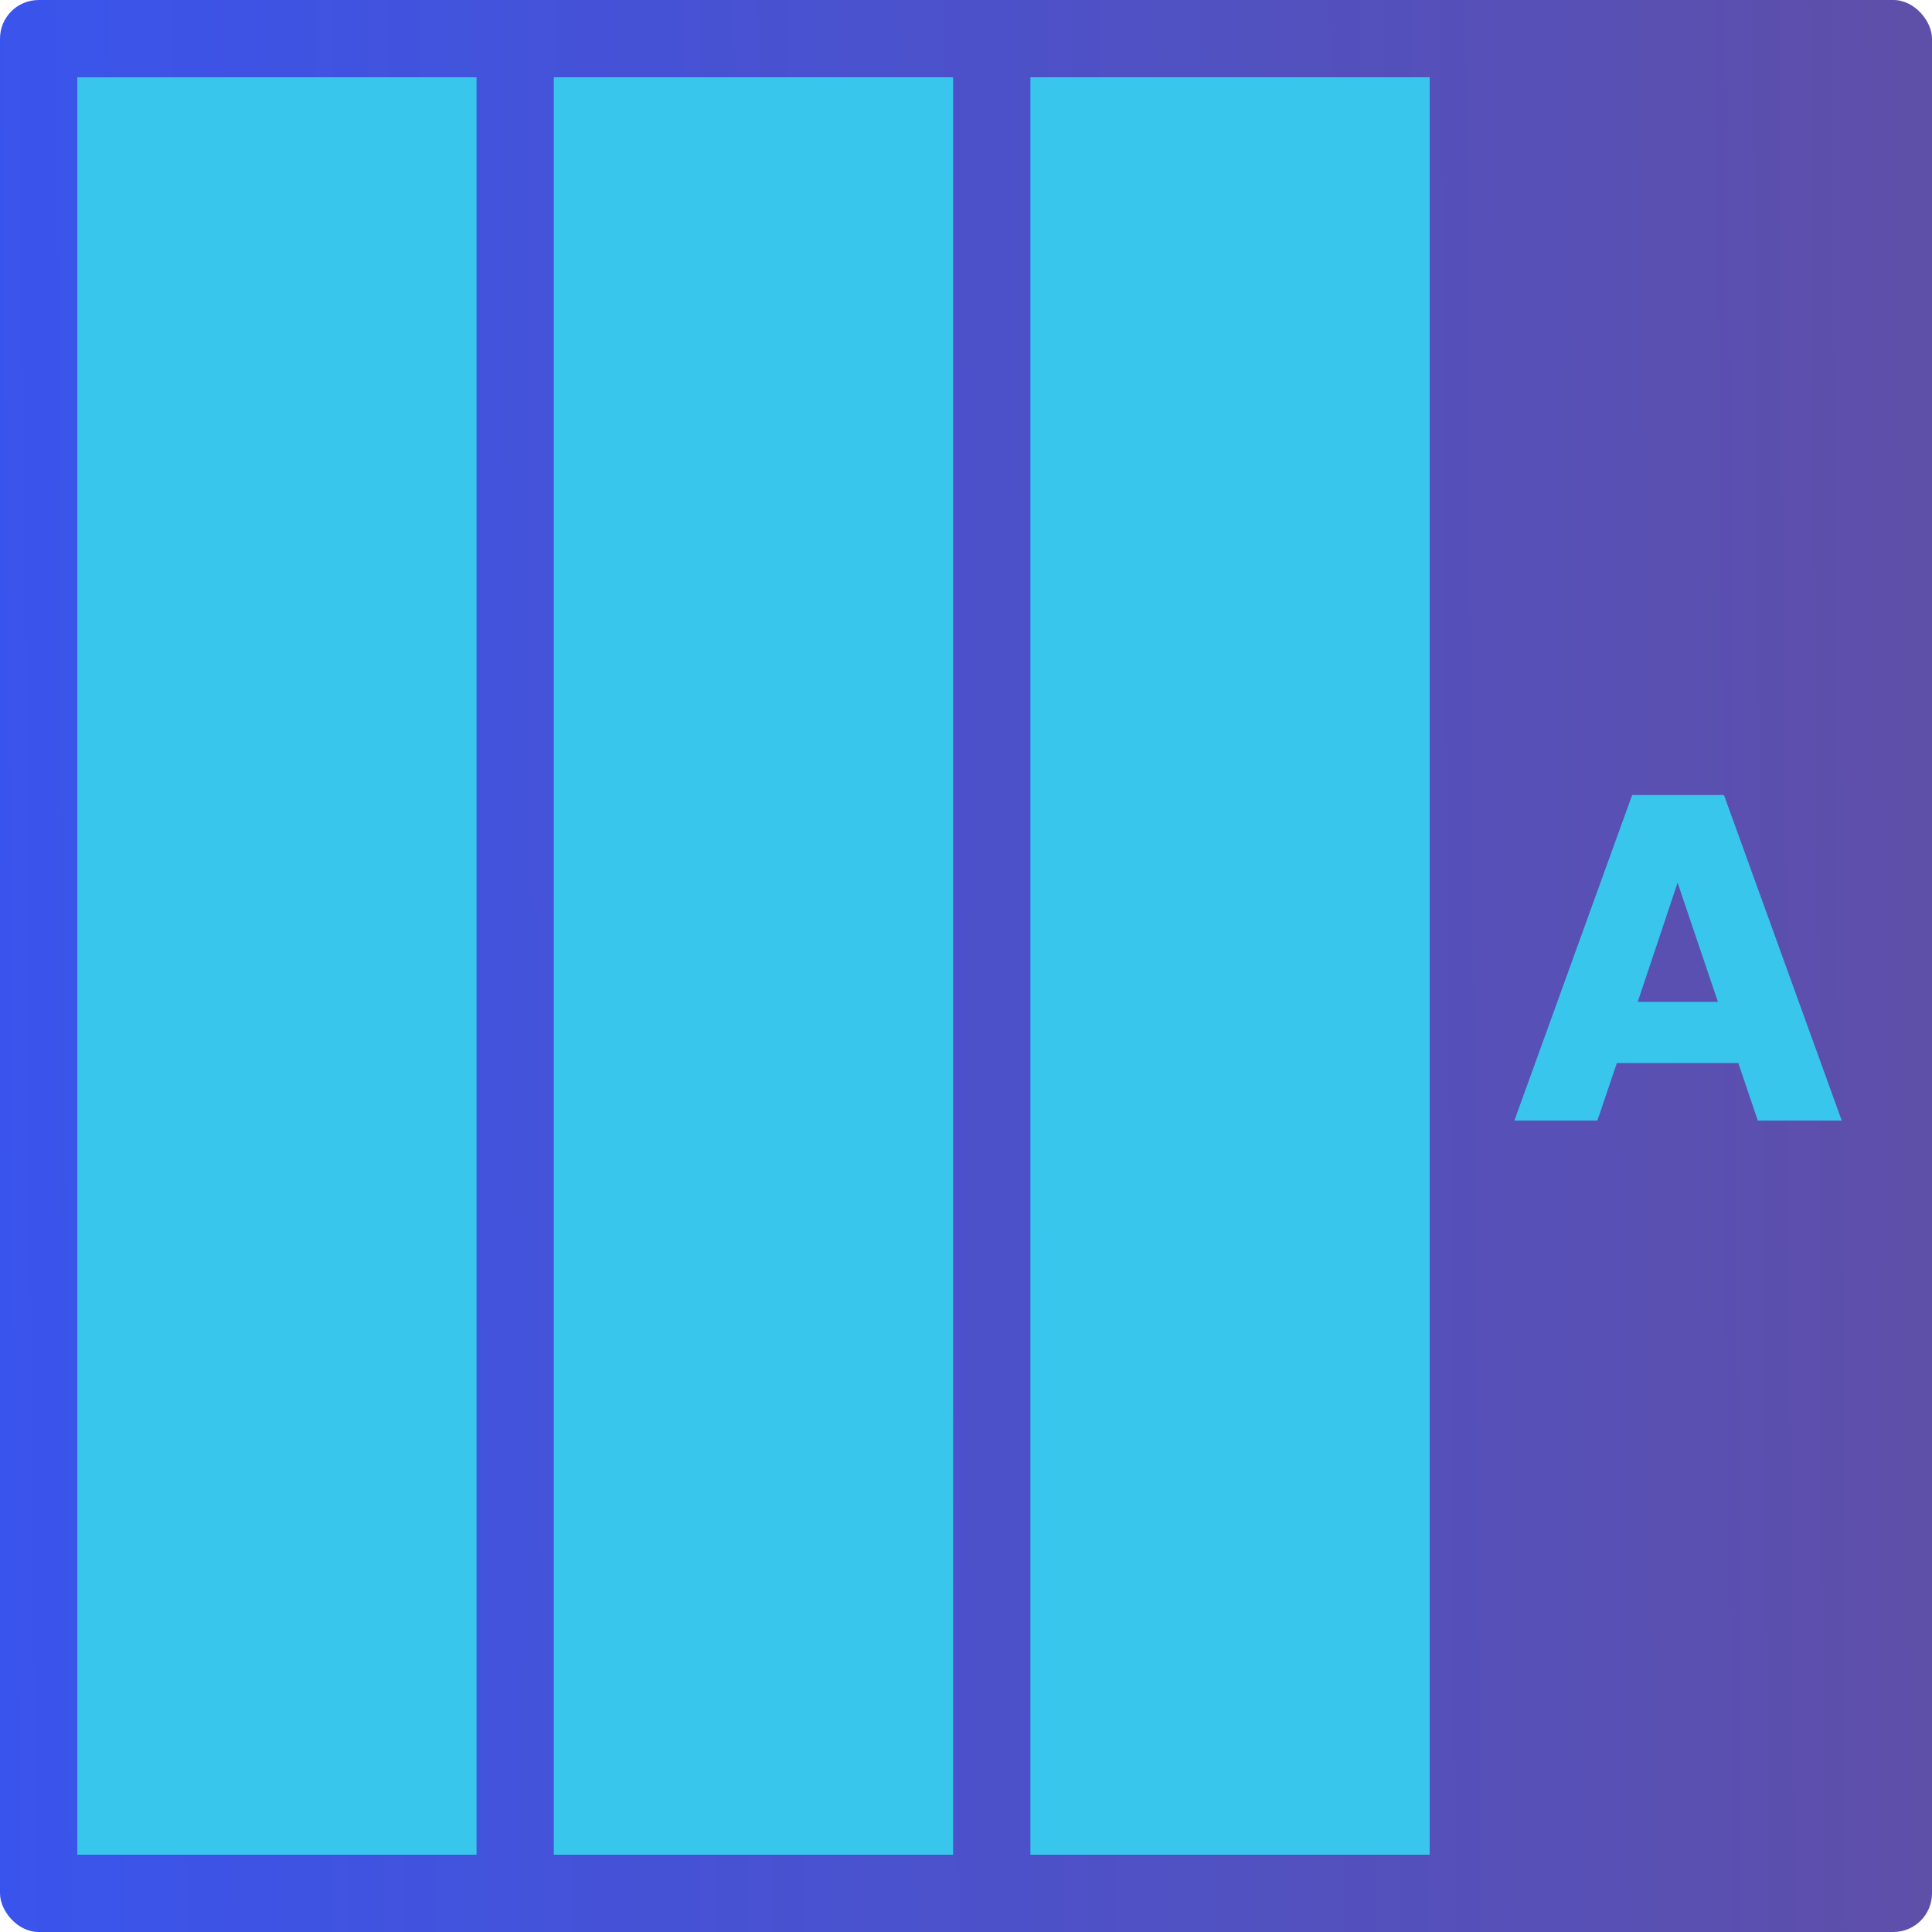 <svg width="50" height="50" viewBox="0 0 50 50" fill="none" xmlns="http://www.w3.org/2000/svg">
<g clip-path="url(#clip0_154_607)">
<rect width="50" height="50" rx="1" fill="url(#paint0_linear_154_607)"/>
<rect width="10.333" height="46" transform="matrix(1 0 0 -1 2 48)" fill="#39C6ED"/>
<rect width="10.333" height="46" transform="matrix(1 0 0 -1 14.333 48)" fill="#39C6ED"/>
<rect width="10.333" height="46" transform="matrix(1 0 0 -1 26.667 48)" fill="#39C6ED"/>
<path d="M44.988 27.512H41.844L41.34 29H39.192L42.24 20.576H44.616L47.664 29H45.492L44.988 27.512ZM44.46 25.928L43.416 22.844L42.384 25.928H44.46Z" fill="#39C6ED"/>
</g>
<defs>
<linearGradient id="paint0_linear_154_607" x1="-0.417" y1="21.667" x2="49.583" y2="21.25" gradientUnits="userSpaceOnUse">
<stop stop-color="#3954ED"/>
<stop offset="1" stop-color="#5E4FA9"/>
</linearGradient>
<clipPath id="clip0_154_607">
<rect width="50" height="50" fill="white"/>
</clipPath>
</defs>
</svg>
